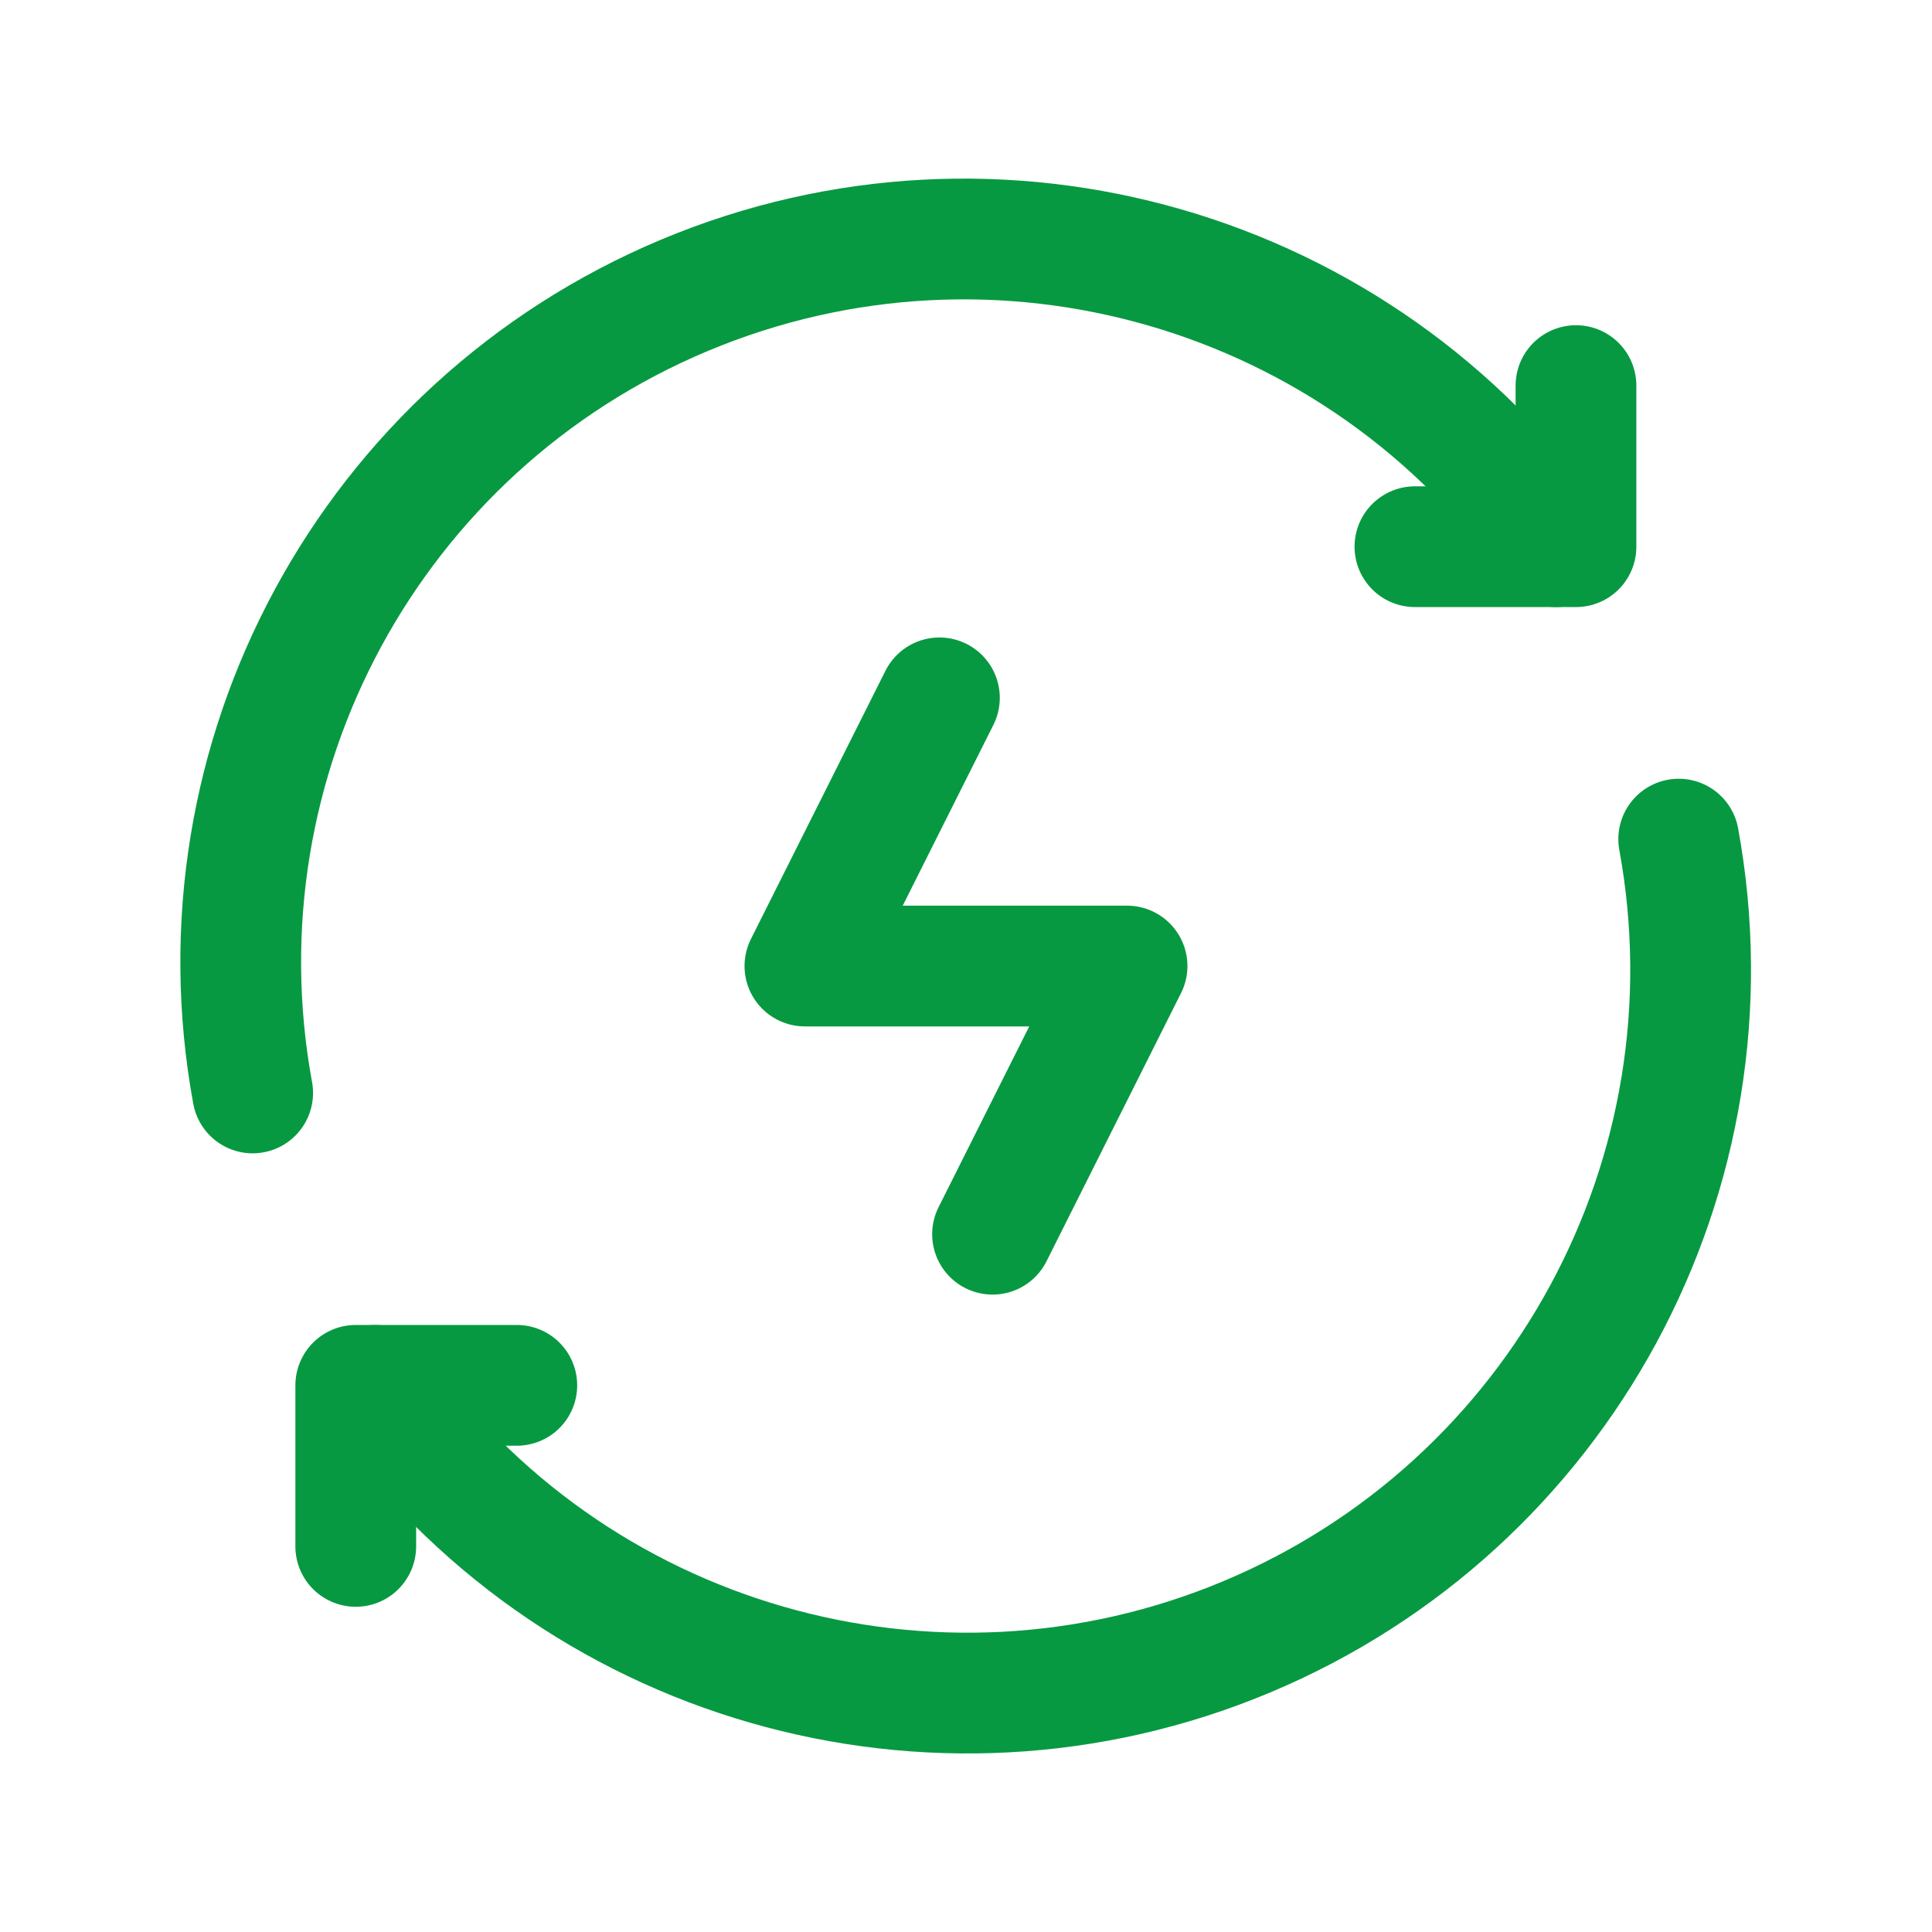 <svg width="58" height="58" viewBox="0 0 58 58" fill="none" xmlns="http://www.w3.org/2000/svg">
    <path
        d="M46.715 16.412C40.85 8.061 29.962 4.92 20.55 8.864C11.139 12.809 5.743 22.774 7.585 32.811"
        stroke="#079941" stroke-width="3.625" stroke-linecap="round" stroke-linejoin="round" />
    <path d="M10.68 46.424V41.589H15.515" stroke="#079941" stroke-width="3.625" stroke-linecap="round"
        stroke-linejoin="round" />
    <path
        d="M11.266 41.59C17.13 49.941 28.019 53.082 37.43 49.138C46.842 45.194 52.237 35.228 50.396 25.191"
        stroke="#079941" stroke-width="3.625" stroke-linecap="round" stroke-linejoin="round" />
    <path d="M47.312 11.576V16.412H42.477" stroke="#079941" stroke-width="3.625" stroke-linecap="round"
        stroke-linejoin="round" />
    <path d="M29.797 37.052L33.835 29.001H24.164L28.202 20.95" stroke="#079941" stroke-width="3.625"
        stroke-linecap="round" stroke-linejoin="round" />
</svg>